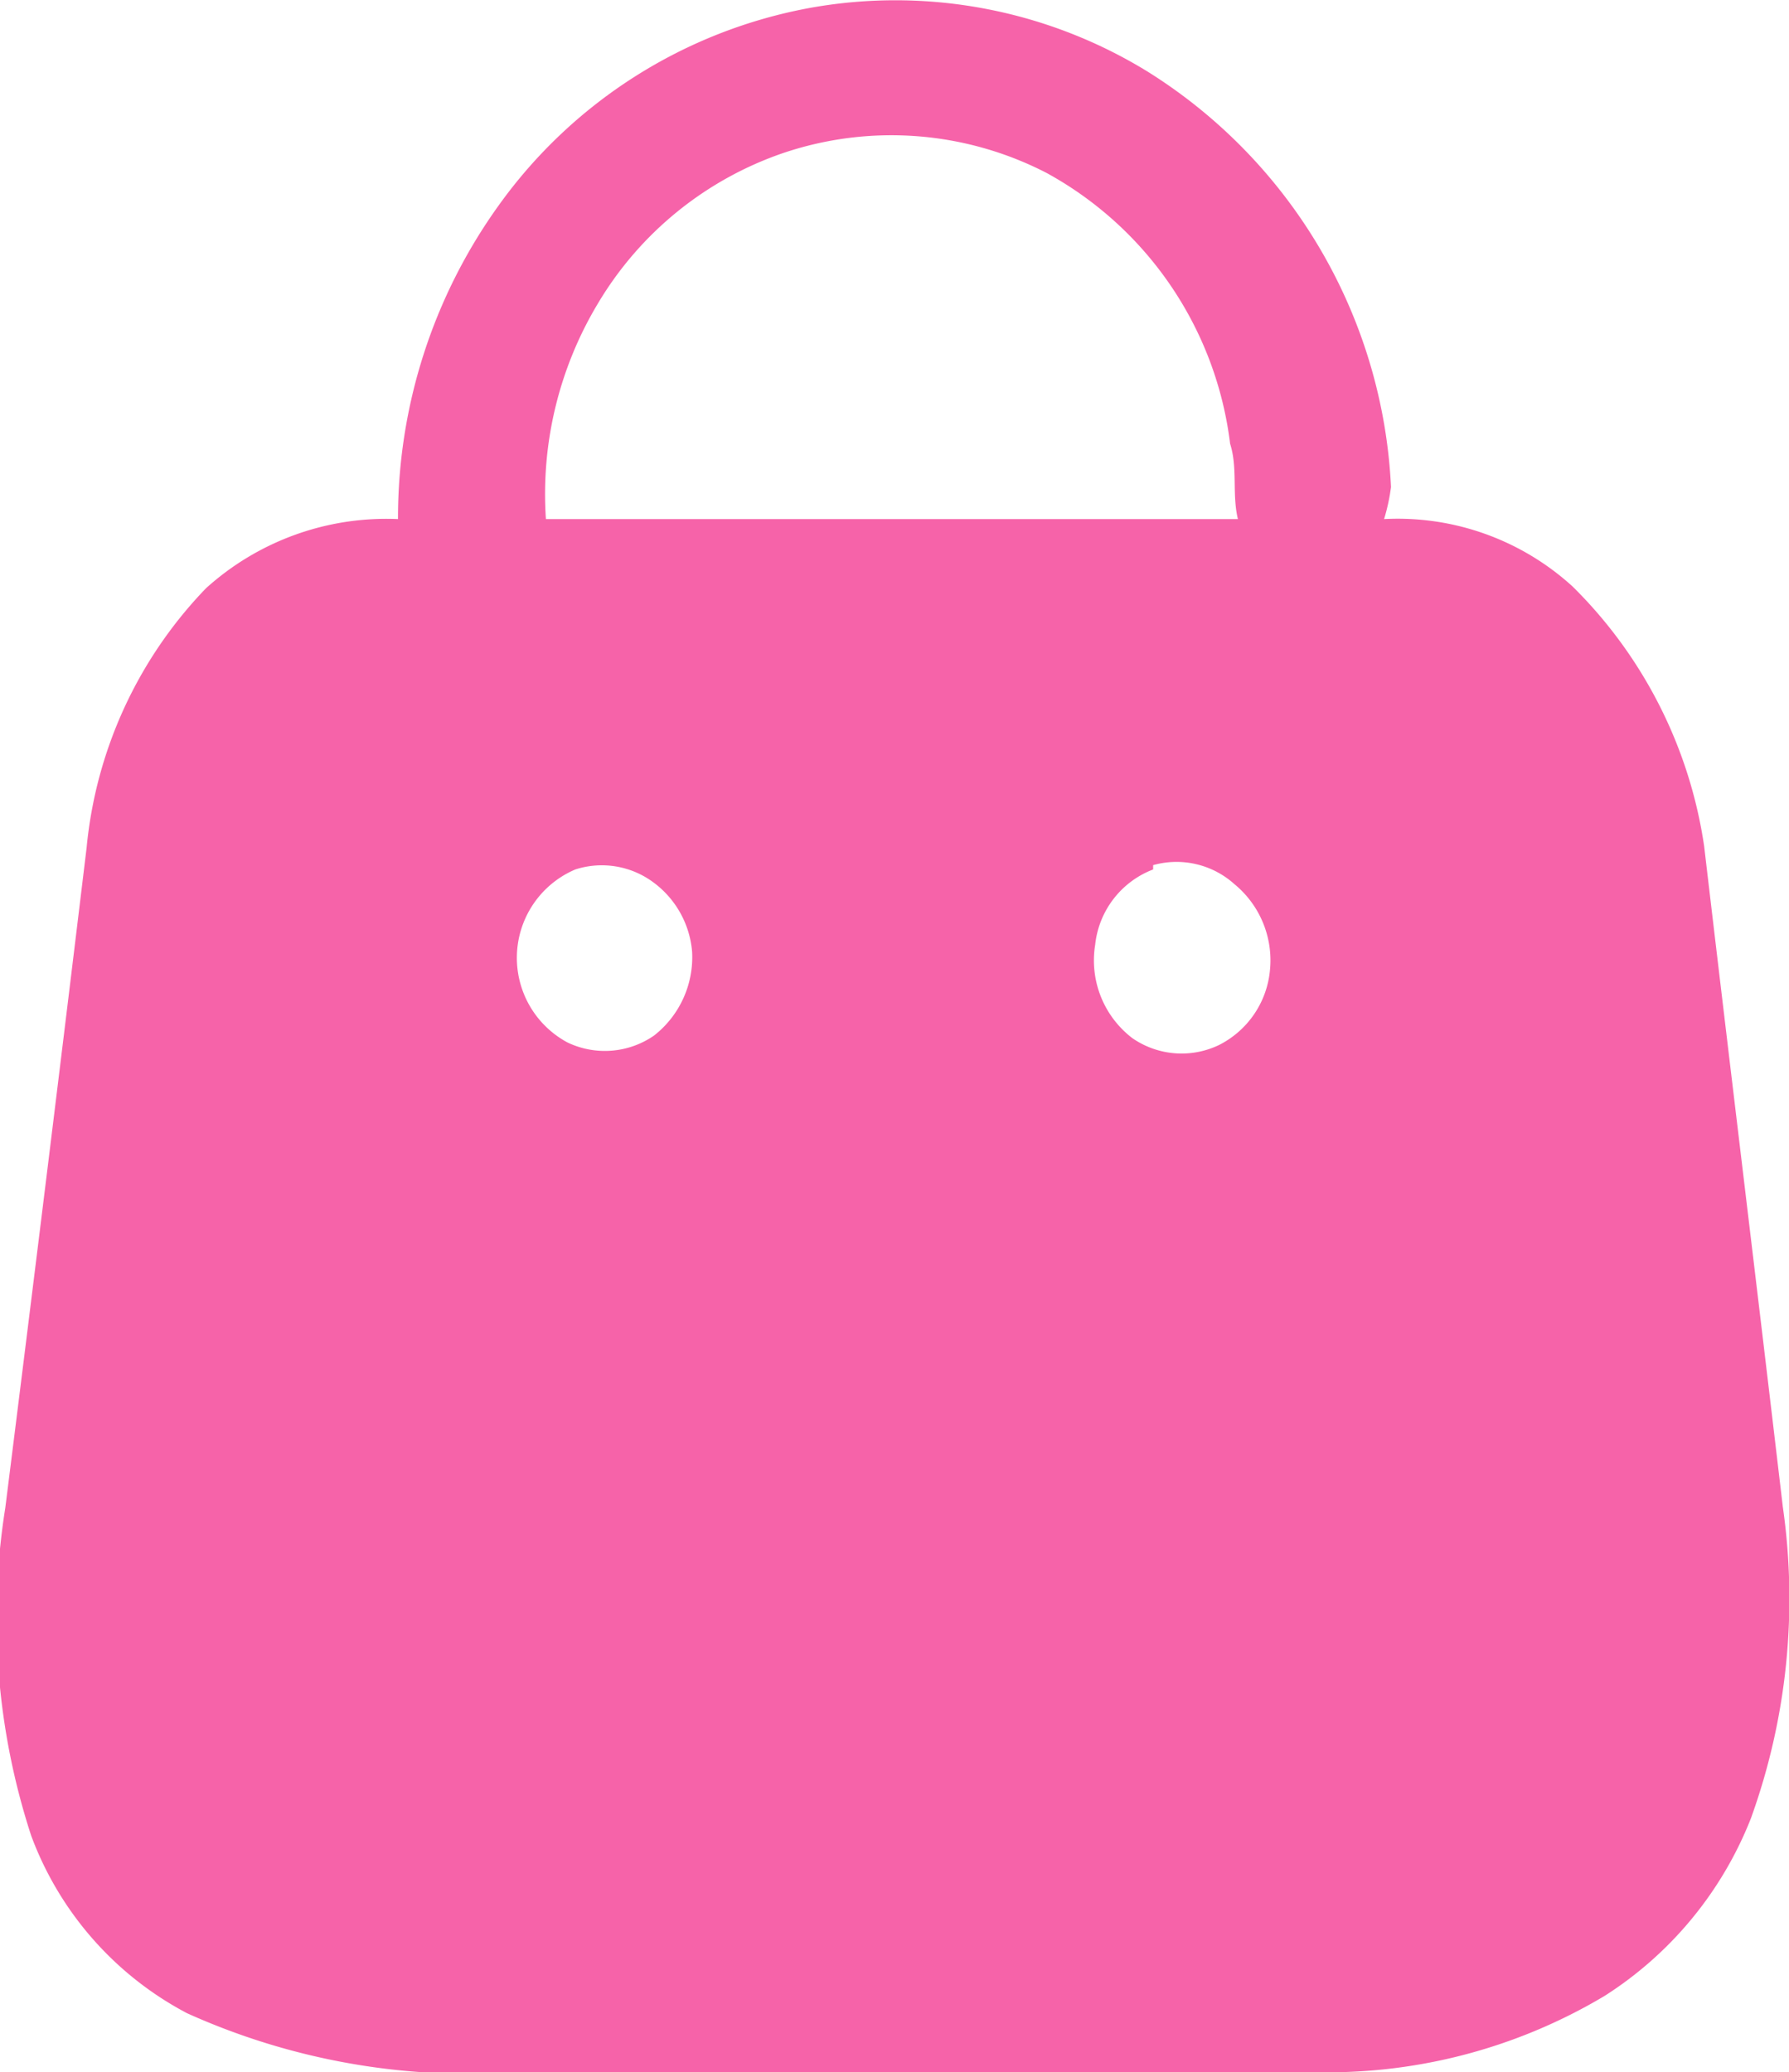 <svg width="20" height="23.16" xmlns="http://www.w3.org/2000/svg" viewBox="0 0 20.68 23.95">
  <path d="M9.37.09a5.57,5.57,0,0,1,3.9.74,6,6,0,0,1,2.81,4.8A2.29,2.29,0,0,1,16,6a3,3,0,0,1,2.18.78,5.3,5.3,0,0,1,1.52,3c.3,2.55.61,5.09.91,7.64a7.47,7.47,0,0,1-.37,3.6,4.3,4.3,0,0,1-1.69,2.05,6.25,6.25,0,0,1-3.42.88H6a7.93,7.93,0,0,1-3.84-.68,3.82,3.82,0,0,1-1.8-2.05,8.1,8.1,0,0,1-.3-3.79Q.54,13.61,1,9.8a5,5,0,0,1,1.38-3A3.11,3.11,0,0,1,4.6,6,6.19,6.19,0,0,1,5.76,2.38,5.69,5.69,0,0,1,9.37.09ZM9.05,1.77A4,4,0,0,0,6.91,3.51,4.28,4.28,0,0,0,6.31,6h8c-.07-.29,0-.59-.09-.87A4.14,4.14,0,0,0,12.1,2,3.91,3.91,0,0,0,9.05,1.77Zm-2.4,8.28a1.11,1.11,0,0,0-.09,2,1,1,0,0,0,1-.08A1.15,1.15,0,0,0,8,11a1.11,1.11,0,0,0-.52-.85A1,1,0,0,0,6.65,10.05Zm6.68,0a1.05,1.05,0,0,0-.67.87A1.13,1.13,0,0,0,13.09,12a1,1,0,0,0,1,.08,1.08,1.08,0,0,0,.59-.86,1.14,1.14,0,0,0-.41-1A1,1,0,0,0,13.33,10Z" fill="#f663a9"/>
</svg>